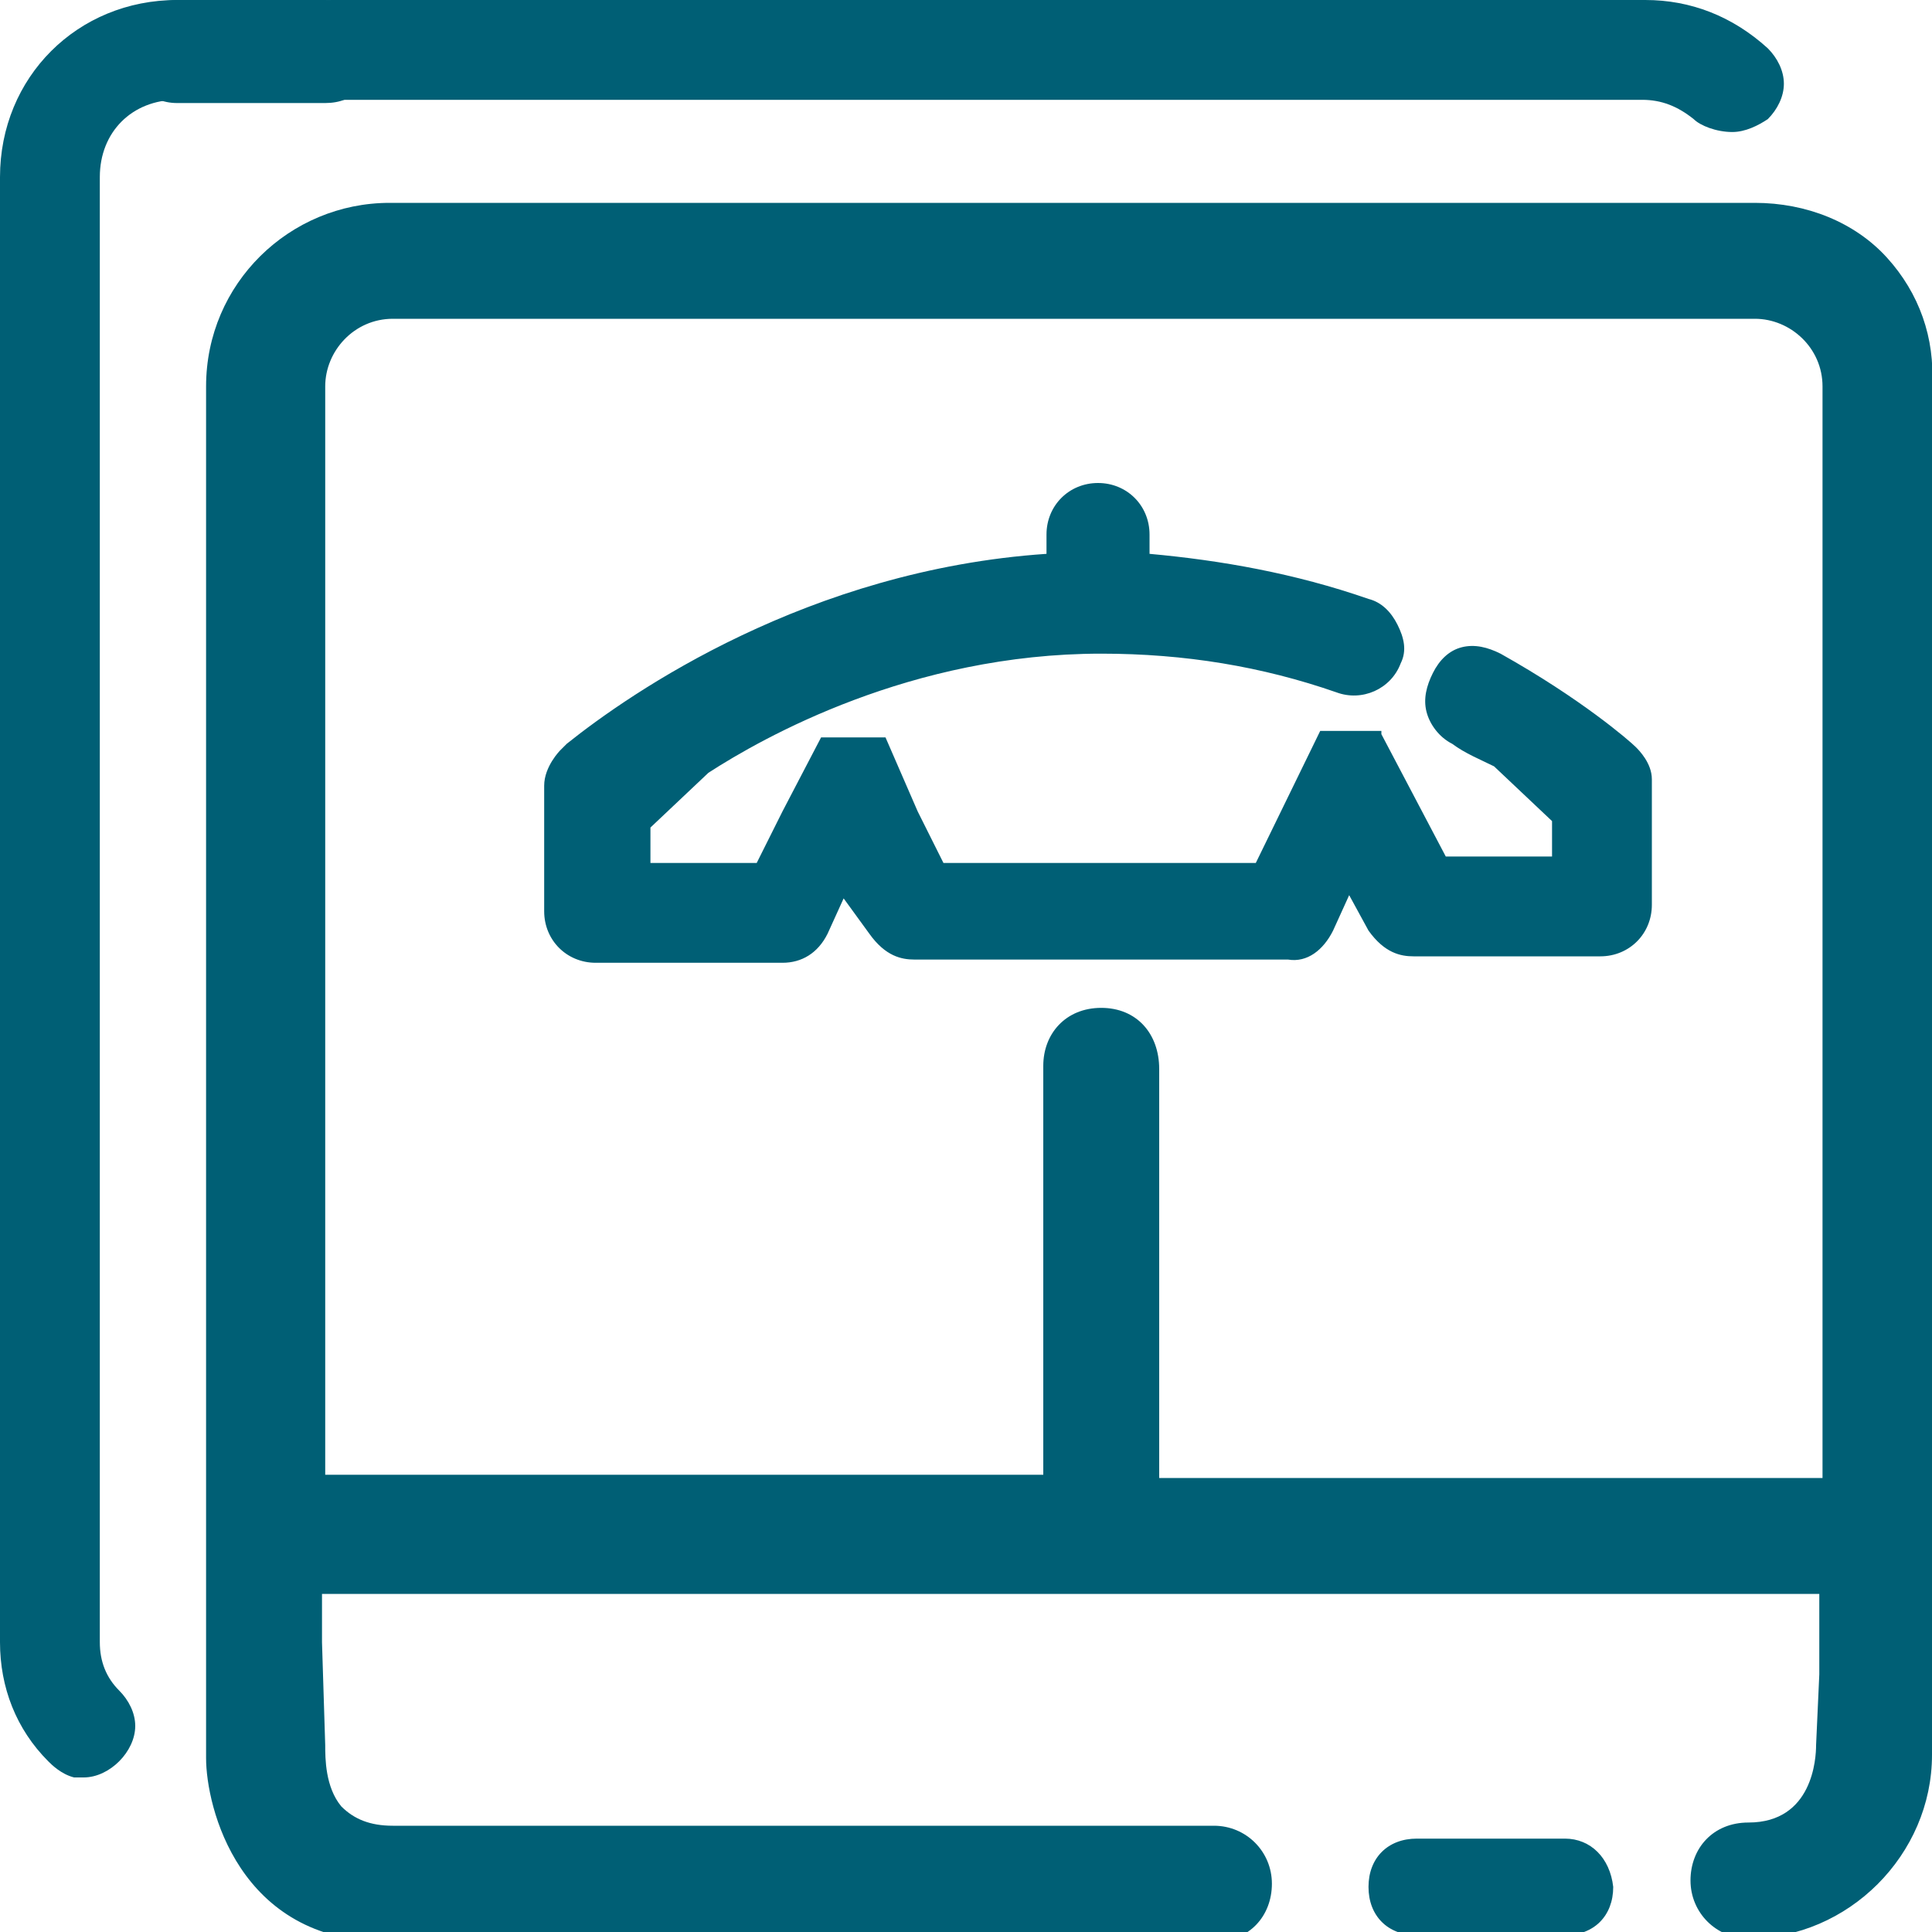 <?xml version="1.0" encoding="utf-8"?>
<!-- Generator: Adobe Illustrator 28.3.0, SVG Export Plug-In . SVG Version: 6.00 Build 0)  -->
<svg version="1.1" id="Layer_1" xmlns="http://www.w3.org/2000/svg" xmlns:xlink="http://www.w3.org/1999/xlink" x="0px" y="0px"
	 viewBox="0 0 60 60" style="enable-background:new 0 0 60 60;" xml:space="preserve">
<style type="text/css">
	.st0{fill:#005F75;}
</style>
<g>
	<path class="st0" d="M60,12c0.1-1.5-0.4-2.9-1.4-4c-1-1.1-2.5-1.7-4.1-1.7H12.1C9,6.3,6.4,8.8,6.4,12v42.6c0,1.5,1,5.7,5.6,5.7
		h25.7c1.1,0,1.8-0.8,1.8-1.8s-0.8-1.8-1.8-1.8H12.2c-0.7,0-1.2-0.2-1.6-0.6c-0.5-0.6-0.5-1.5-0.5-1.9L10,51v-1.5h46.5l0,2.5
		l-0.1,2.2c0,0.4-0.1,2.4-2.1,2.4c-1.1,0-1.8,0.8-1.8,1.8s0.8,1.8,1.8,1.8c3.1,0,5.7-2.6,5.7-5.7L60,12z M34.2,31.3
		c-1.1,0-1.8,0.8-1.8,1.8v12.7l-22.3,0V12c0-1.1,0.9-2.1,2.1-2.1h42.3c1.1,0,2.1,0.9,2.1,2.1v33.9H36V33.2
		C36,32.1,35.3,31.3,34.2,31.3z"/>
	<path class="st0" d="M48.6,57.1h-4.6c-0.9,0-1.5,0.6-1.5,1.5c0,0.9,0.6,1.5,1.5,1.5h4.6c0.9,0,1.5-0.6,1.5-1.5
		C50,57.7,49.4,57.1,48.6,57.1z"/>
	<path class="st0" d="M10.1,0H5.5C4.6,0,4,0.7,4,1.6c0,0.9,0.6,1.6,1.5,1.6h4.6c0.9,0,1.5-0.6,1.5-1.6C11.6,0.7,11,0,10.1,0z"/>
	<path class="st0" d="M10.3,3.1h40.7c0.6,0,1.1,0.2,1.6,0.6c0.2,0.2,0.7,0.4,1.2,0.4c0.4,0,0.8-0.2,1.1-0.4c0.3-0.3,0.5-0.7,0.5-1.1
		c0-0.4-0.2-0.8-0.5-1.1l0,0c-1.1-1-2.4-1.5-3.8-1.5H10.3C9.4,0,8.8,0.7,8.8,1.6S9.4,3.1,10.3,3.1z"/>
	<path class="st0" d="M5.5,3.1C6.4,3.1,7,2.5,7,1.6S6.4,0,5.5,0C2.4,0,0,2.4,0,5.5V51c0,1.4,0.5,2.7,1.5,3.7
		c0.1,0.1,0.4,0.4,0.8,0.5c0.1,0,0.2,0,0.3,0c0.4,0,0.8-0.2,1.1-0.5c0.3-0.3,0.5-0.7,0.5-1.1c0-0.4-0.2-0.8-0.5-1.1
		c-0.4-0.4-0.6-0.9-0.6-1.5V5.5C3.1,4.1,4.1,3.1,5.5,3.1z"/>
	<path class="st0" d="M41.4,28.9l0.5-1.1l0.6,1.1c0.5,0.7,1,0.8,1.4,0.8h5.8c0.9,0,1.6-0.7,1.6-1.6v-3.9c0-0.5-0.4-0.9-0.5-1
		l-0.1,0.1l0.1-0.1c-0.2-0.2-1.7-1.5-4.2-2.9c-0.4-0.2-0.8-0.3-1.2-0.2c-0.4,0.1-0.7,0.4-0.9,0.8c-0.2,0.4-0.3,0.8-0.2,1.2
		c0.1,0.4,0.4,0.8,0.8,1c0.4,0.3,0.9,0.5,1.3,0.7l1.8,1.7v1.1h-3.3l-2-3.8l0-0.1H41L39,26.8h-9.7l-0.8-1.6l-1-2.3h-2l-1.2,2.3
		l-0.8,1.6h-3.3v-1.1L22,24c1.7-1.1,6.3-3.7,12.2-3.7c2.6,0,5,0.4,7.3,1.2c0.8,0.3,1.7-0.1,2-0.9c0.2-0.4,0.1-0.8-0.1-1.2
		c-0.2-0.4-0.5-0.7-0.9-0.8c-2.3-0.8-4.6-1.2-6.8-1.4v-0.6c0-0.9-0.7-1.6-1.6-1.6s-1.6,0.7-1.6,1.6v0.6c-7.4,0.5-12.9,4.3-14.9,5.9
		l-0.2,0.2c0,0-0.5,0.5-0.5,1.1v3.9c0,0.9,0.7,1.6,1.6,1.6h5.8c0.6,0,1.1-0.3,1.4-0.9l0.5-1.1L27,29c0.5,0.7,1,0.8,1.4,0.8H40
		C40.6,29.9,41.1,29.5,41.4,28.9z"/>
</g>
</svg>
